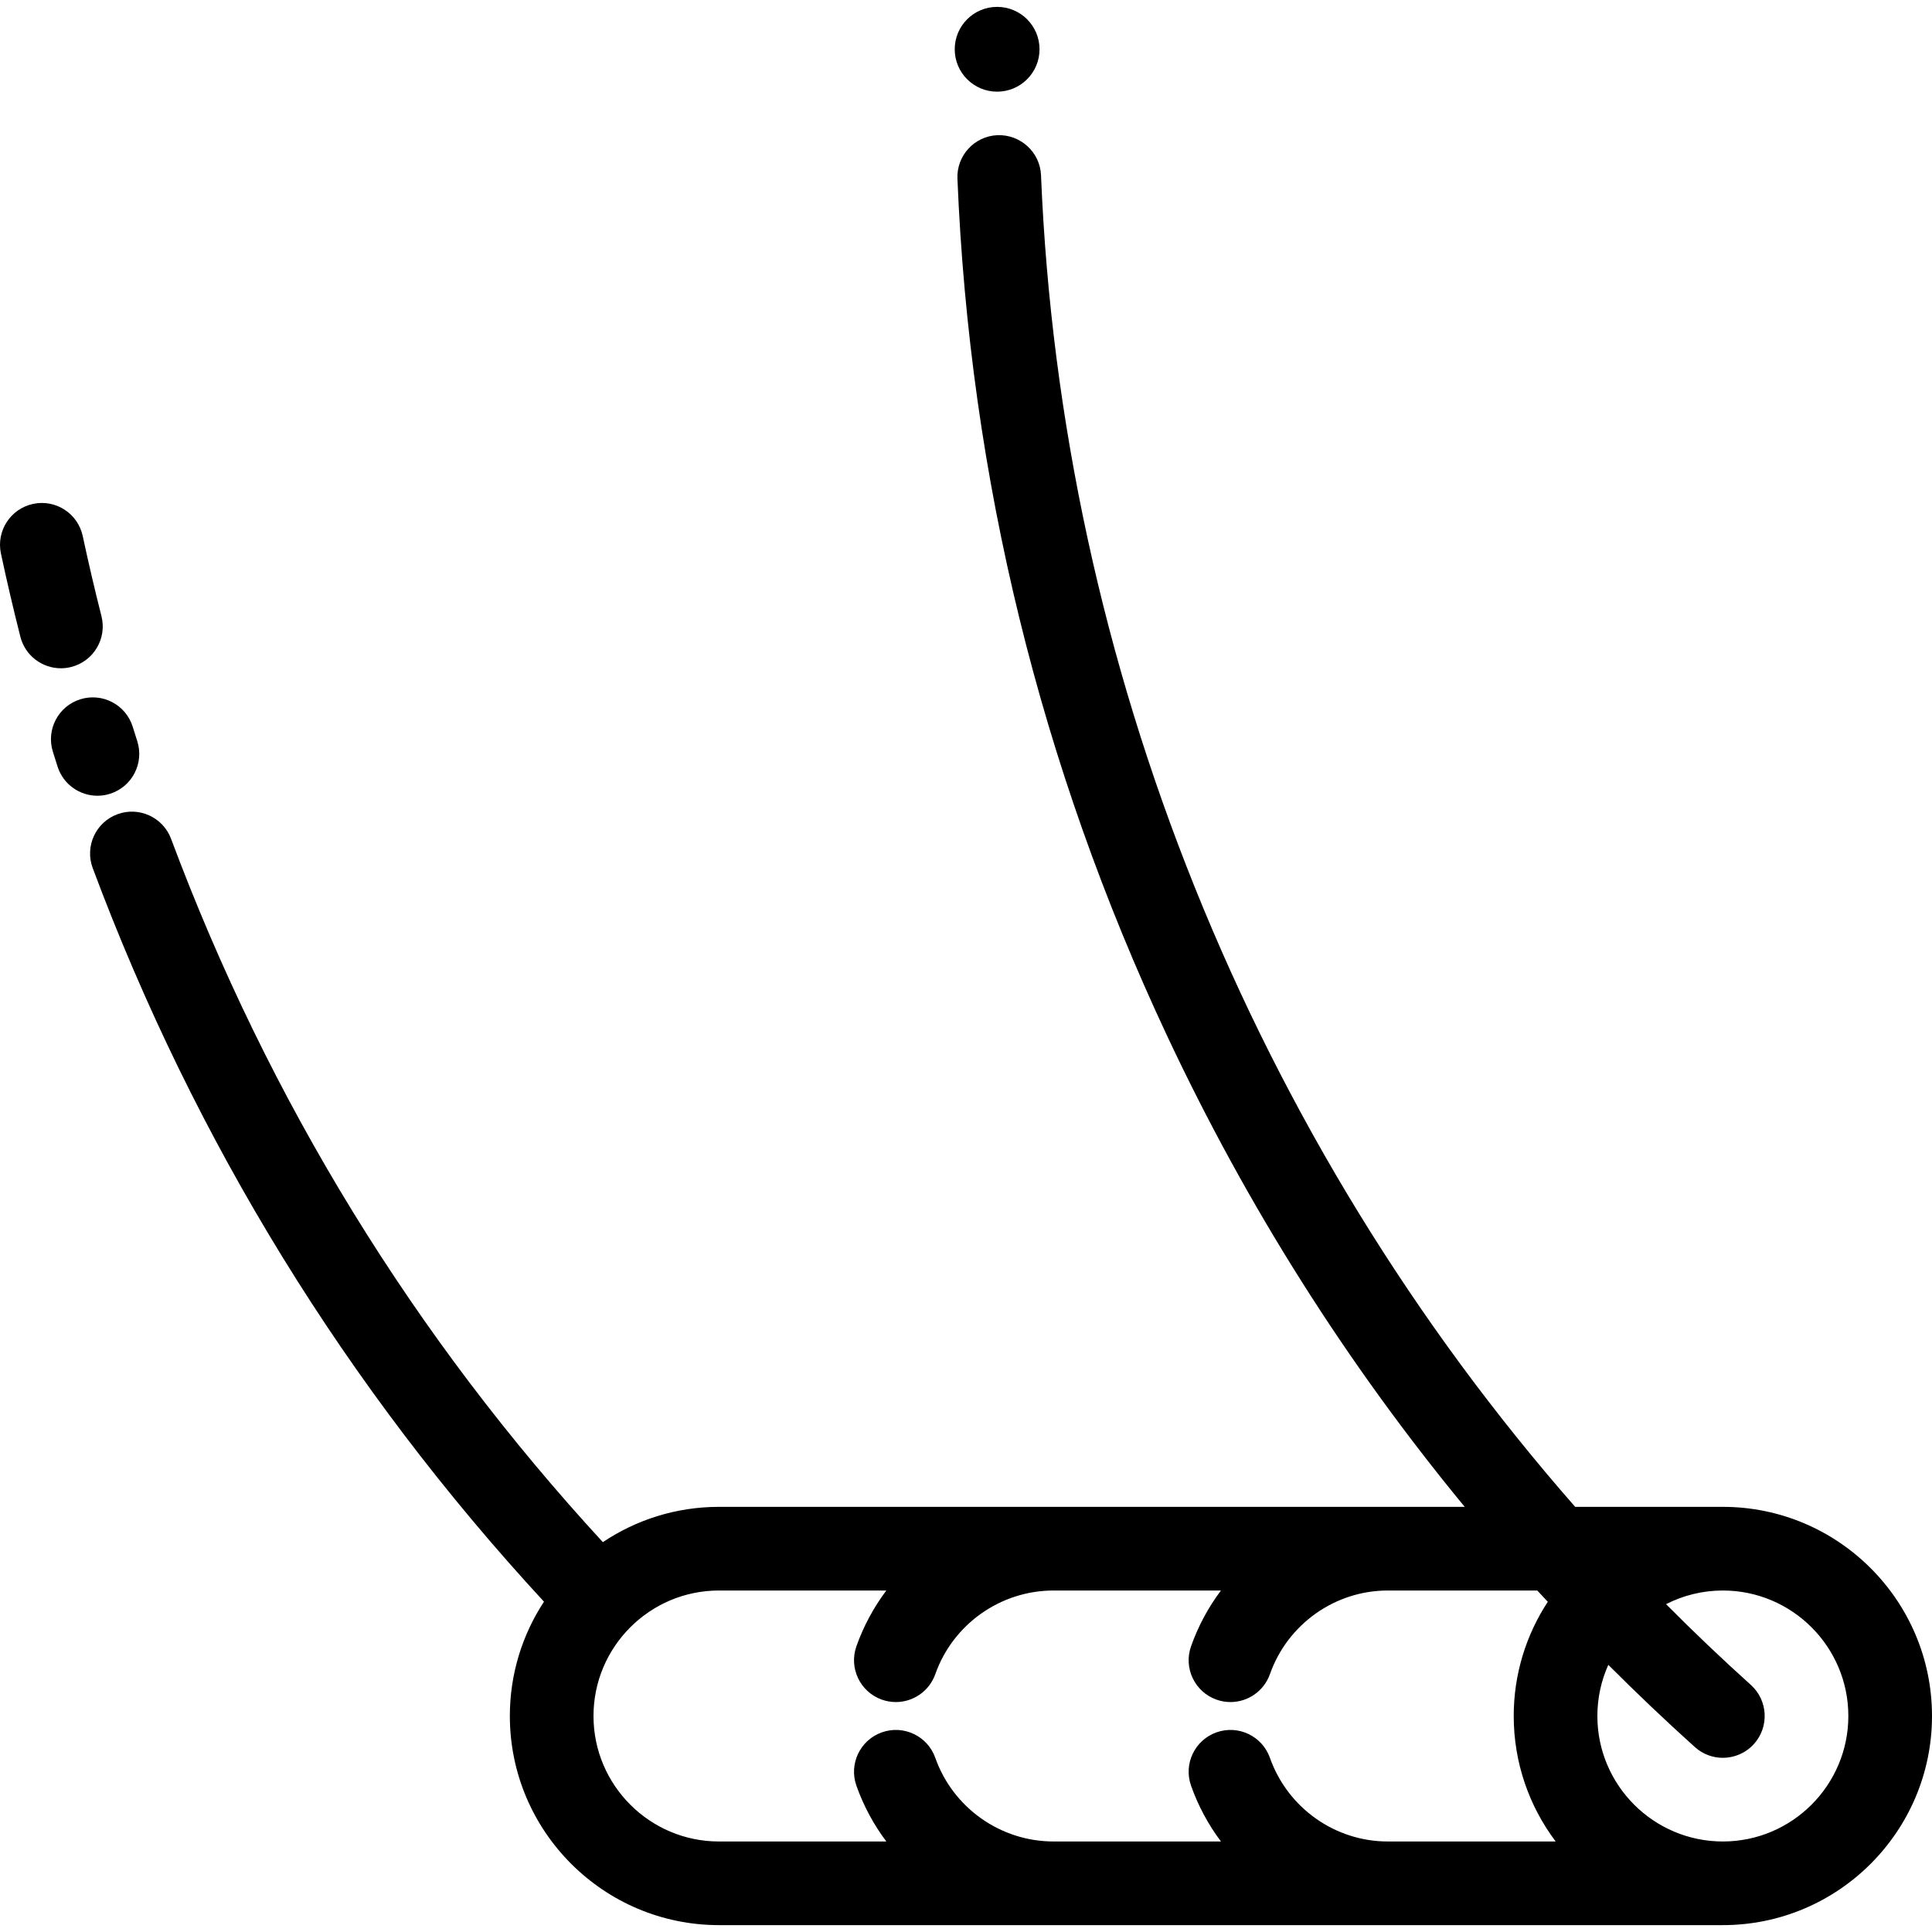 <?xml version="1.0" encoding="iso-8859-1"?>
<!-- Uploaded to: SVG Repo, www.svgrepo.com, Generator: SVG Repo Mixer Tools -->
<svg fill="#000000" height="800px" width="800px" version="1.1" id="Layer_1" xmlns="http://www.w3.org/2000/svg" xmlns:xlink="http://www.w3.org/1999/xlink" 
	 viewBox="0 0 512.001 512.001" xml:space="preserve">
<g>
	<g>
		<path d="M26.887,163.284c-1.781-7.01-3.448-14.15-4.96-21.222c-1.28-5.987-7.174-9.812-13.156-8.524
			c-5.987,1.278-9.803,7.17-8.525,13.156c1.57,7.346,3.303,14.762,5.152,22.046c1.274,5.019,5.785,8.359,10.736,8.359
			c0.903,0,1.821-0.111,2.736-0.343C24.805,175.248,28.394,169.216,26.887,163.284z"/>
	</g>
</g>
<g>
	<g>
		<path d="M36.378,196.417c-0.406-1.273-0.808-2.548-1.206-3.824c-1.825-5.844-8.042-9.099-13.886-7.278
			c-5.844,1.824-9.101,8.04-7.278,13.886c0.412,1.323,0.831,2.646,1.252,3.965c1.506,4.71,5.863,7.714,10.556,7.714
			c1.119,0,2.255-0.17,3.377-0.531C35.024,208.486,38.241,202.249,36.378,196.417z"/>
	</g>
</g>
<g>
	<g>
		<g>
			<path d="M456.575,399.333h-39.137c-85.375-97.362-136.222-222.764-141.557-352.89c-0.251-6.116-5.436-10.825-11.53-10.622
				c-6.117,0.251-10.872,5.414-10.622,11.531c3.243,79.093,21.951,155.545,55.603,227.233
				c21.157,45.068,47.544,86.793,78.83,124.747H190.538c-11.379,0-21.966,3.451-30.776,9.356
				C109.738,354.336,71.246,291.696,45.34,222.303c-2.142-5.736-8.528-8.645-14.261-6.508c-5.735,2.14-8.649,8.526-6.508,14.261
				c27.037,72.421,67.271,137.762,119.588,194.406c-5.711,8.714-9.045,19.119-9.045,30.293c0,30.562,24.863,55.424,55.424,55.424
				h266.038c30.562,0,55.424-24.863,55.424-55.424S487.137,399.333,456.575,399.333z M367.779,488.012
				c-13.995,0-26.549-8.909-31.237-22.17c-2.041-5.772-8.376-8.793-14.146-6.756c-5.772,2.041-8.797,8.374-6.756,14.146
				c1.908,5.398,4.605,10.358,7.924,14.78h-44.347c-14.066,0-26.667-8.909-31.356-22.17c-2.04-5.772-8.374-8.793-14.146-6.756
				c-5.772,2.041-8.797,8.374-6.756,14.146c1.908,5.398,4.607,10.358,7.932,14.78h-44.354c-18.337,0-33.255-14.919-33.255-33.255
				c0-18.336,14.917-33.255,33.255-33.255h44.354c-3.325,4.422-6.024,9.382-7.932,14.78c-2.041,5.772,0.984,12.105,6.756,14.146
				c1.222,0.432,2.468,0.637,3.695,0.637c4.565,0,8.841-2.844,10.451-7.393c4.688-13.26,17.29-22.17,31.355-22.17h44.347
				c-3.32,4.422-6.015,9.382-7.924,14.78c-2.041,5.772,0.984,12.105,6.756,14.146c1.222,0.432,2.468,0.637,3.695,0.637
				c4.565,0,8.841-2.844,10.451-7.393c4.688-13.26,17.242-22.17,31.237-22.17h39.609c0.918,1.007,1.867,1.989,2.792,2.99
				c-5.701,8.708-9.028,19.103-9.028,30.265c0,12.468,4.14,23.985,11.115,33.255H367.779z M456.575,488.012
				c-18.337,0-33.255-14.919-33.255-33.255c0-4.827,1.042-9.412,2.9-13.555c7.437,7.439,15.074,14.715,22.94,21.793
				c2.118,1.908,4.769,2.847,7.412,2.847c3.033,0,6.054-1.237,8.243-3.668c4.096-4.551,3.726-11.559-0.825-15.656
				c-7.702-6.932-15.188-14.072-22.471-21.397c4.524-2.307,9.638-3.618,15.056-3.618c18.337,0,33.255,14.919,33.255,33.255
				C489.83,473.093,474.913,488.012,456.575,488.012z"/>
			<circle cx="264.249" cy="13.058" r="11.236"/>
		</g>
	</g>
</g>
</svg>